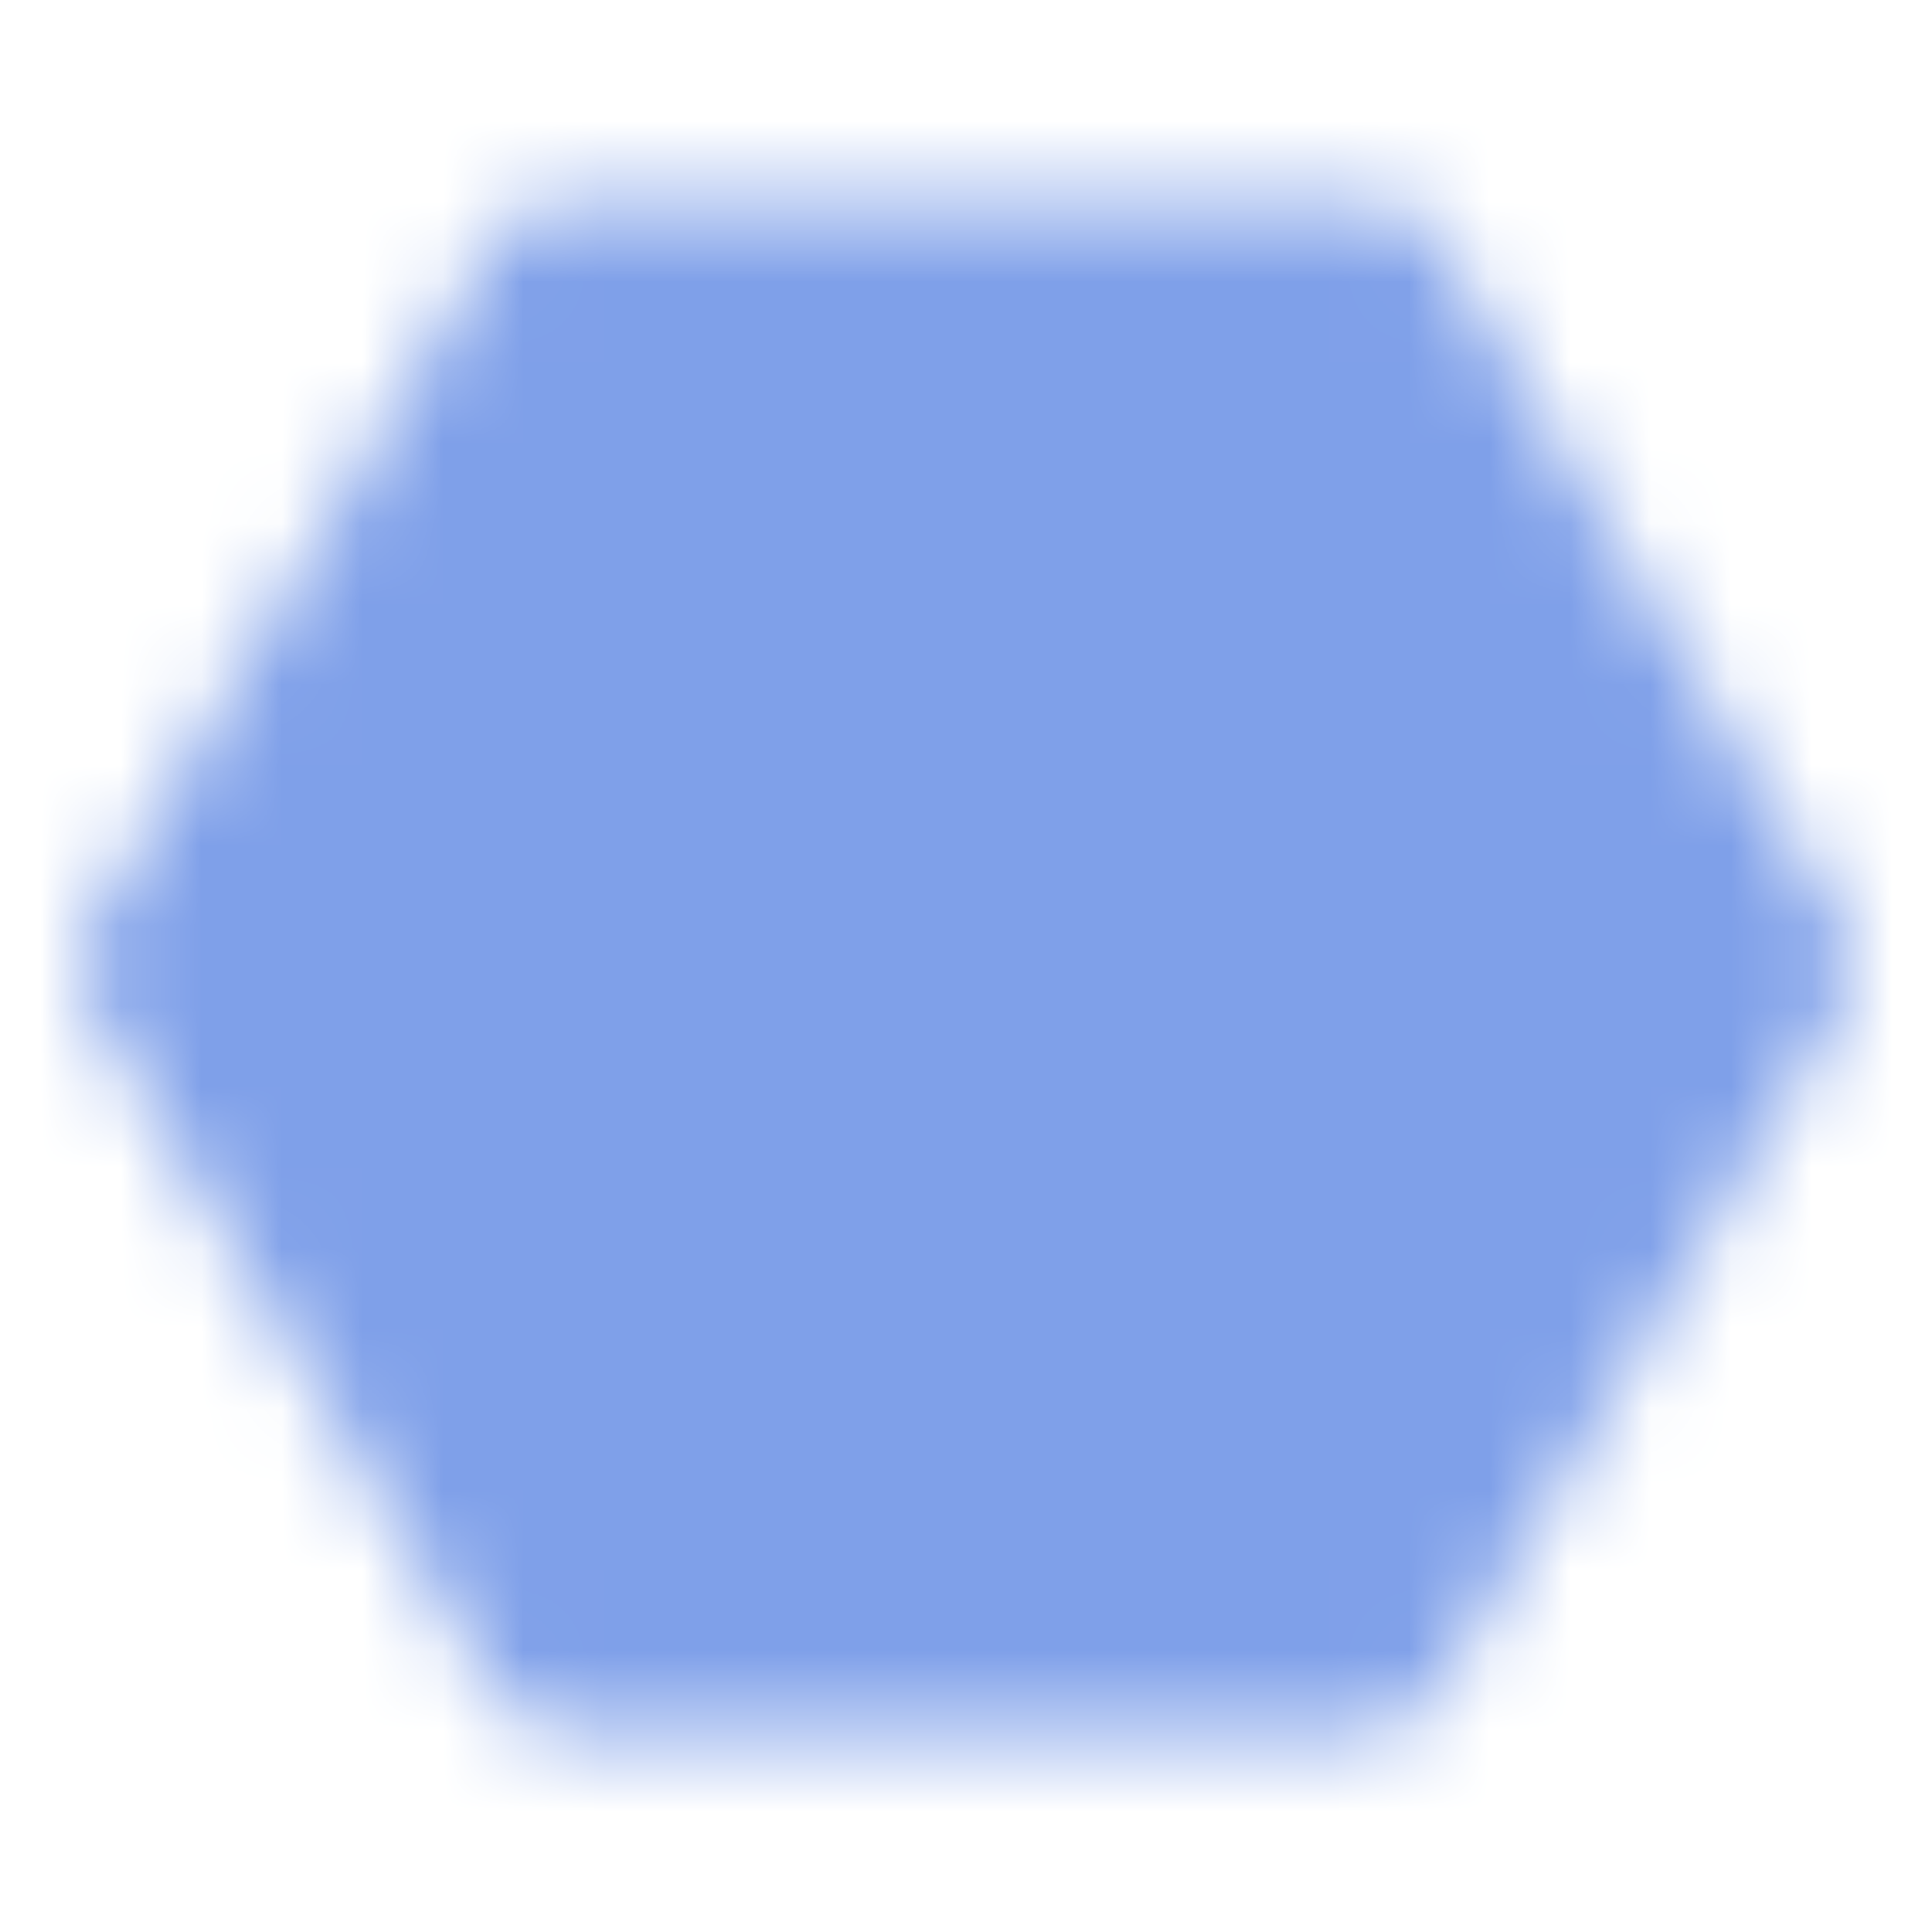 <svg width="24" height="24" viewBox="0 0 24 24" fill="none" xmlns="http://www.w3.org/2000/svg">
<mask id="mask0_320_4719" style="mask-type:luminance" maskUnits="userSpaceOnUse" x="1" y="2" width="23" height="20">
<path d="M17.004 20.5L22.004 12.001L17.004 3.5H7.004L2.004 12.001L7.004 20.5H17.004Z" fill="white" stroke="white" stroke-width="2" stroke-linejoin="round"/>
<path d="M12.004 14.501C12.667 14.501 13.303 14.237 13.772 13.768C14.241 13.299 14.504 12.664 14.504 12.001C14.504 11.337 14.241 10.702 13.772 10.233C13.303 9.764 12.667 9.5 12.004 9.5C11.341 9.5 10.705 9.764 10.236 10.233C9.767 10.702 9.504 11.337 9.504 12.001C9.504 12.664 9.767 13.299 10.236 13.768C10.705 14.237 11.341 14.501 12.004 14.501Z" fill="black" stroke="black" stroke-width="2" stroke-linejoin="round"/>
</mask>
<g mask="url(#mask0_320_4719)">
<path d="M0.002 0H24.002V24H0.002V0Z" fill="#7FA0E9"/>
</g>
</svg>
